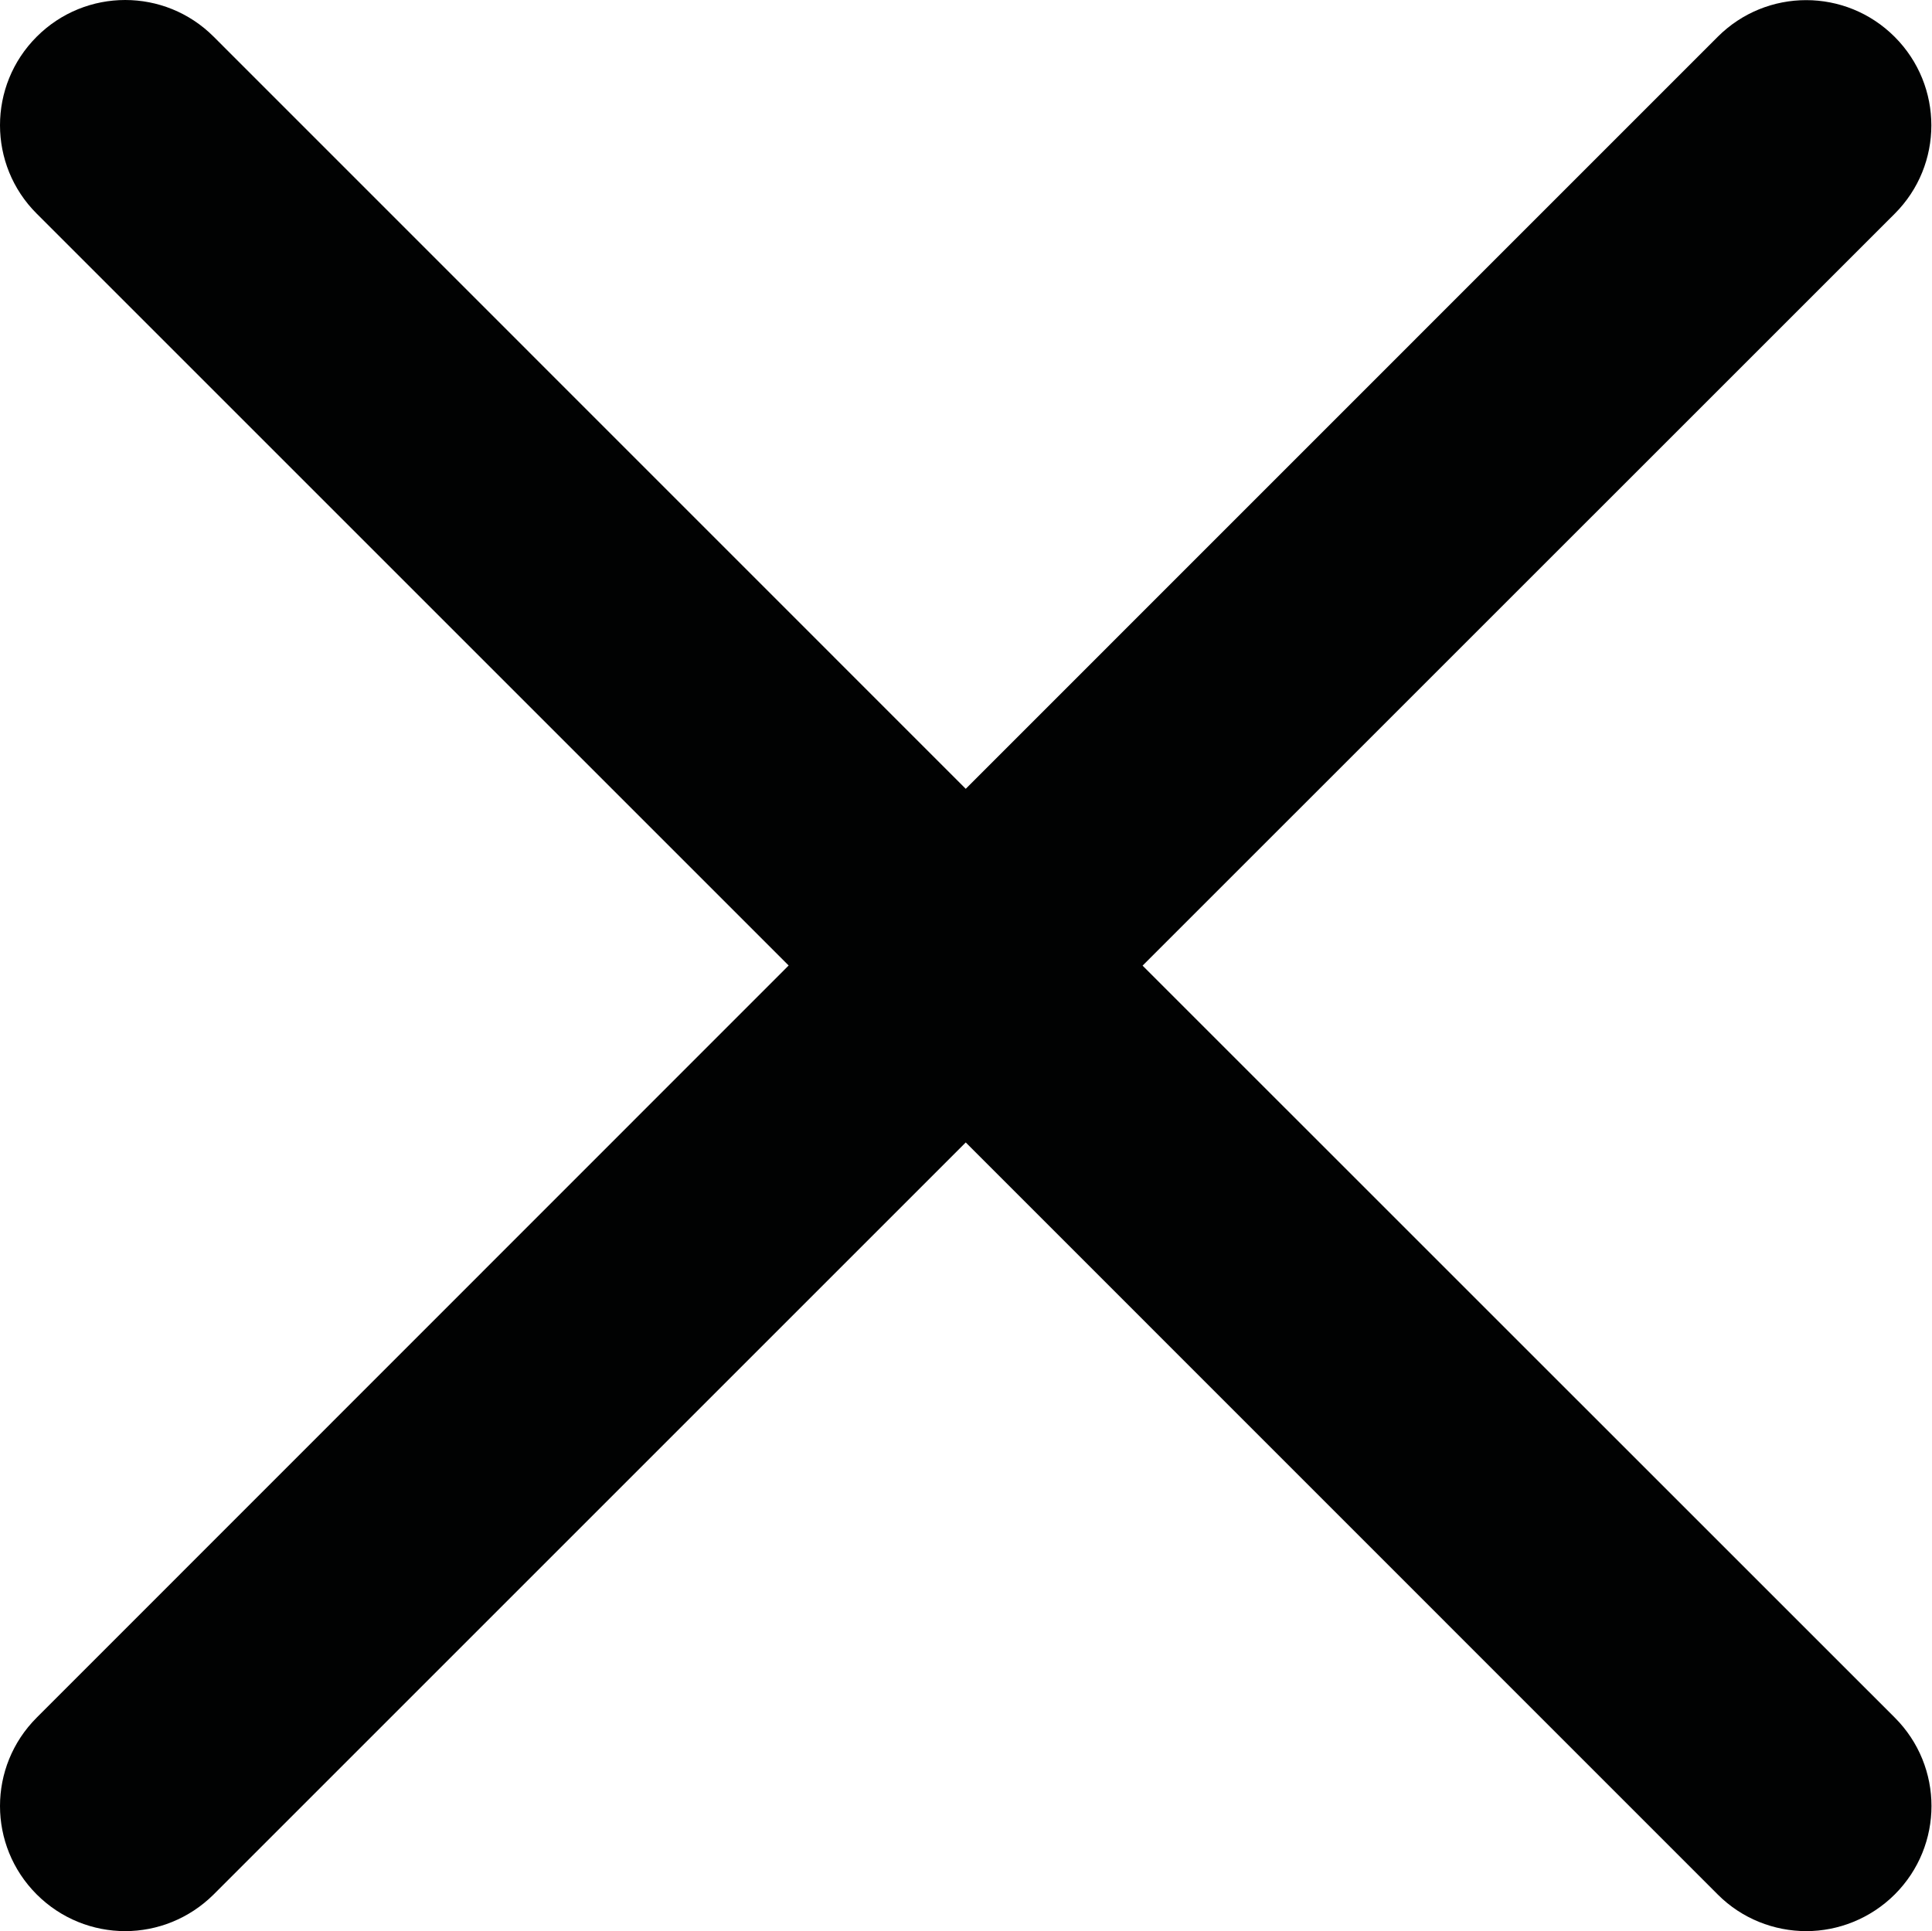<?xml version="1.0" encoding="utf-8"?>
<!-- Generator: Adobe Illustrator 16.0.0, SVG Export Plug-In . SVG Version: 6.00 Build 0)  -->
<!DOCTYPE svg PUBLIC "-//W3C//DTD SVG 1.1//EN" "http://www.w3.org/Graphics/SVG/1.1/DTD/svg11.dtd">
<svg version="1.1" id="Layer_1" xmlns="http://www.w3.org/2000/svg" xmlns:xlink="http://www.w3.org/1999/xlink" x="0px" y="0px"
	 width="15px" height="14.996px" viewBox="0 0 15 14.996" enable-background="new 0 0 15 14.996" xml:space="preserve">
<path fill="#010202" d="M8.871,7.498l5.839-5.838c0.38-0.379,0.38-0.994,0-1.374s-0.994-0.38-1.374,0L7.498,6.125L1.659,0.285
	c-0.38-0.38-0.994-0.38-1.374,0c-0.38,0.38-0.38,0.995,0,1.374l5.838,5.838l-5.838,5.84c-0.38,0.38-0.38,0.993,0,1.373
	c0.189,0.189,0.438,0.285,0.687,0.285c0.248,0,0.497-0.096,0.687-0.285l5.839-5.839l5.838,5.839
	c0.188,0.189,0.439,0.285,0.688,0.285c0.247,0,0.497-0.096,0.687-0.285c0.38-0.38,0.38-0.993,0-1.373L8.871,7.498z"/>
</svg>

